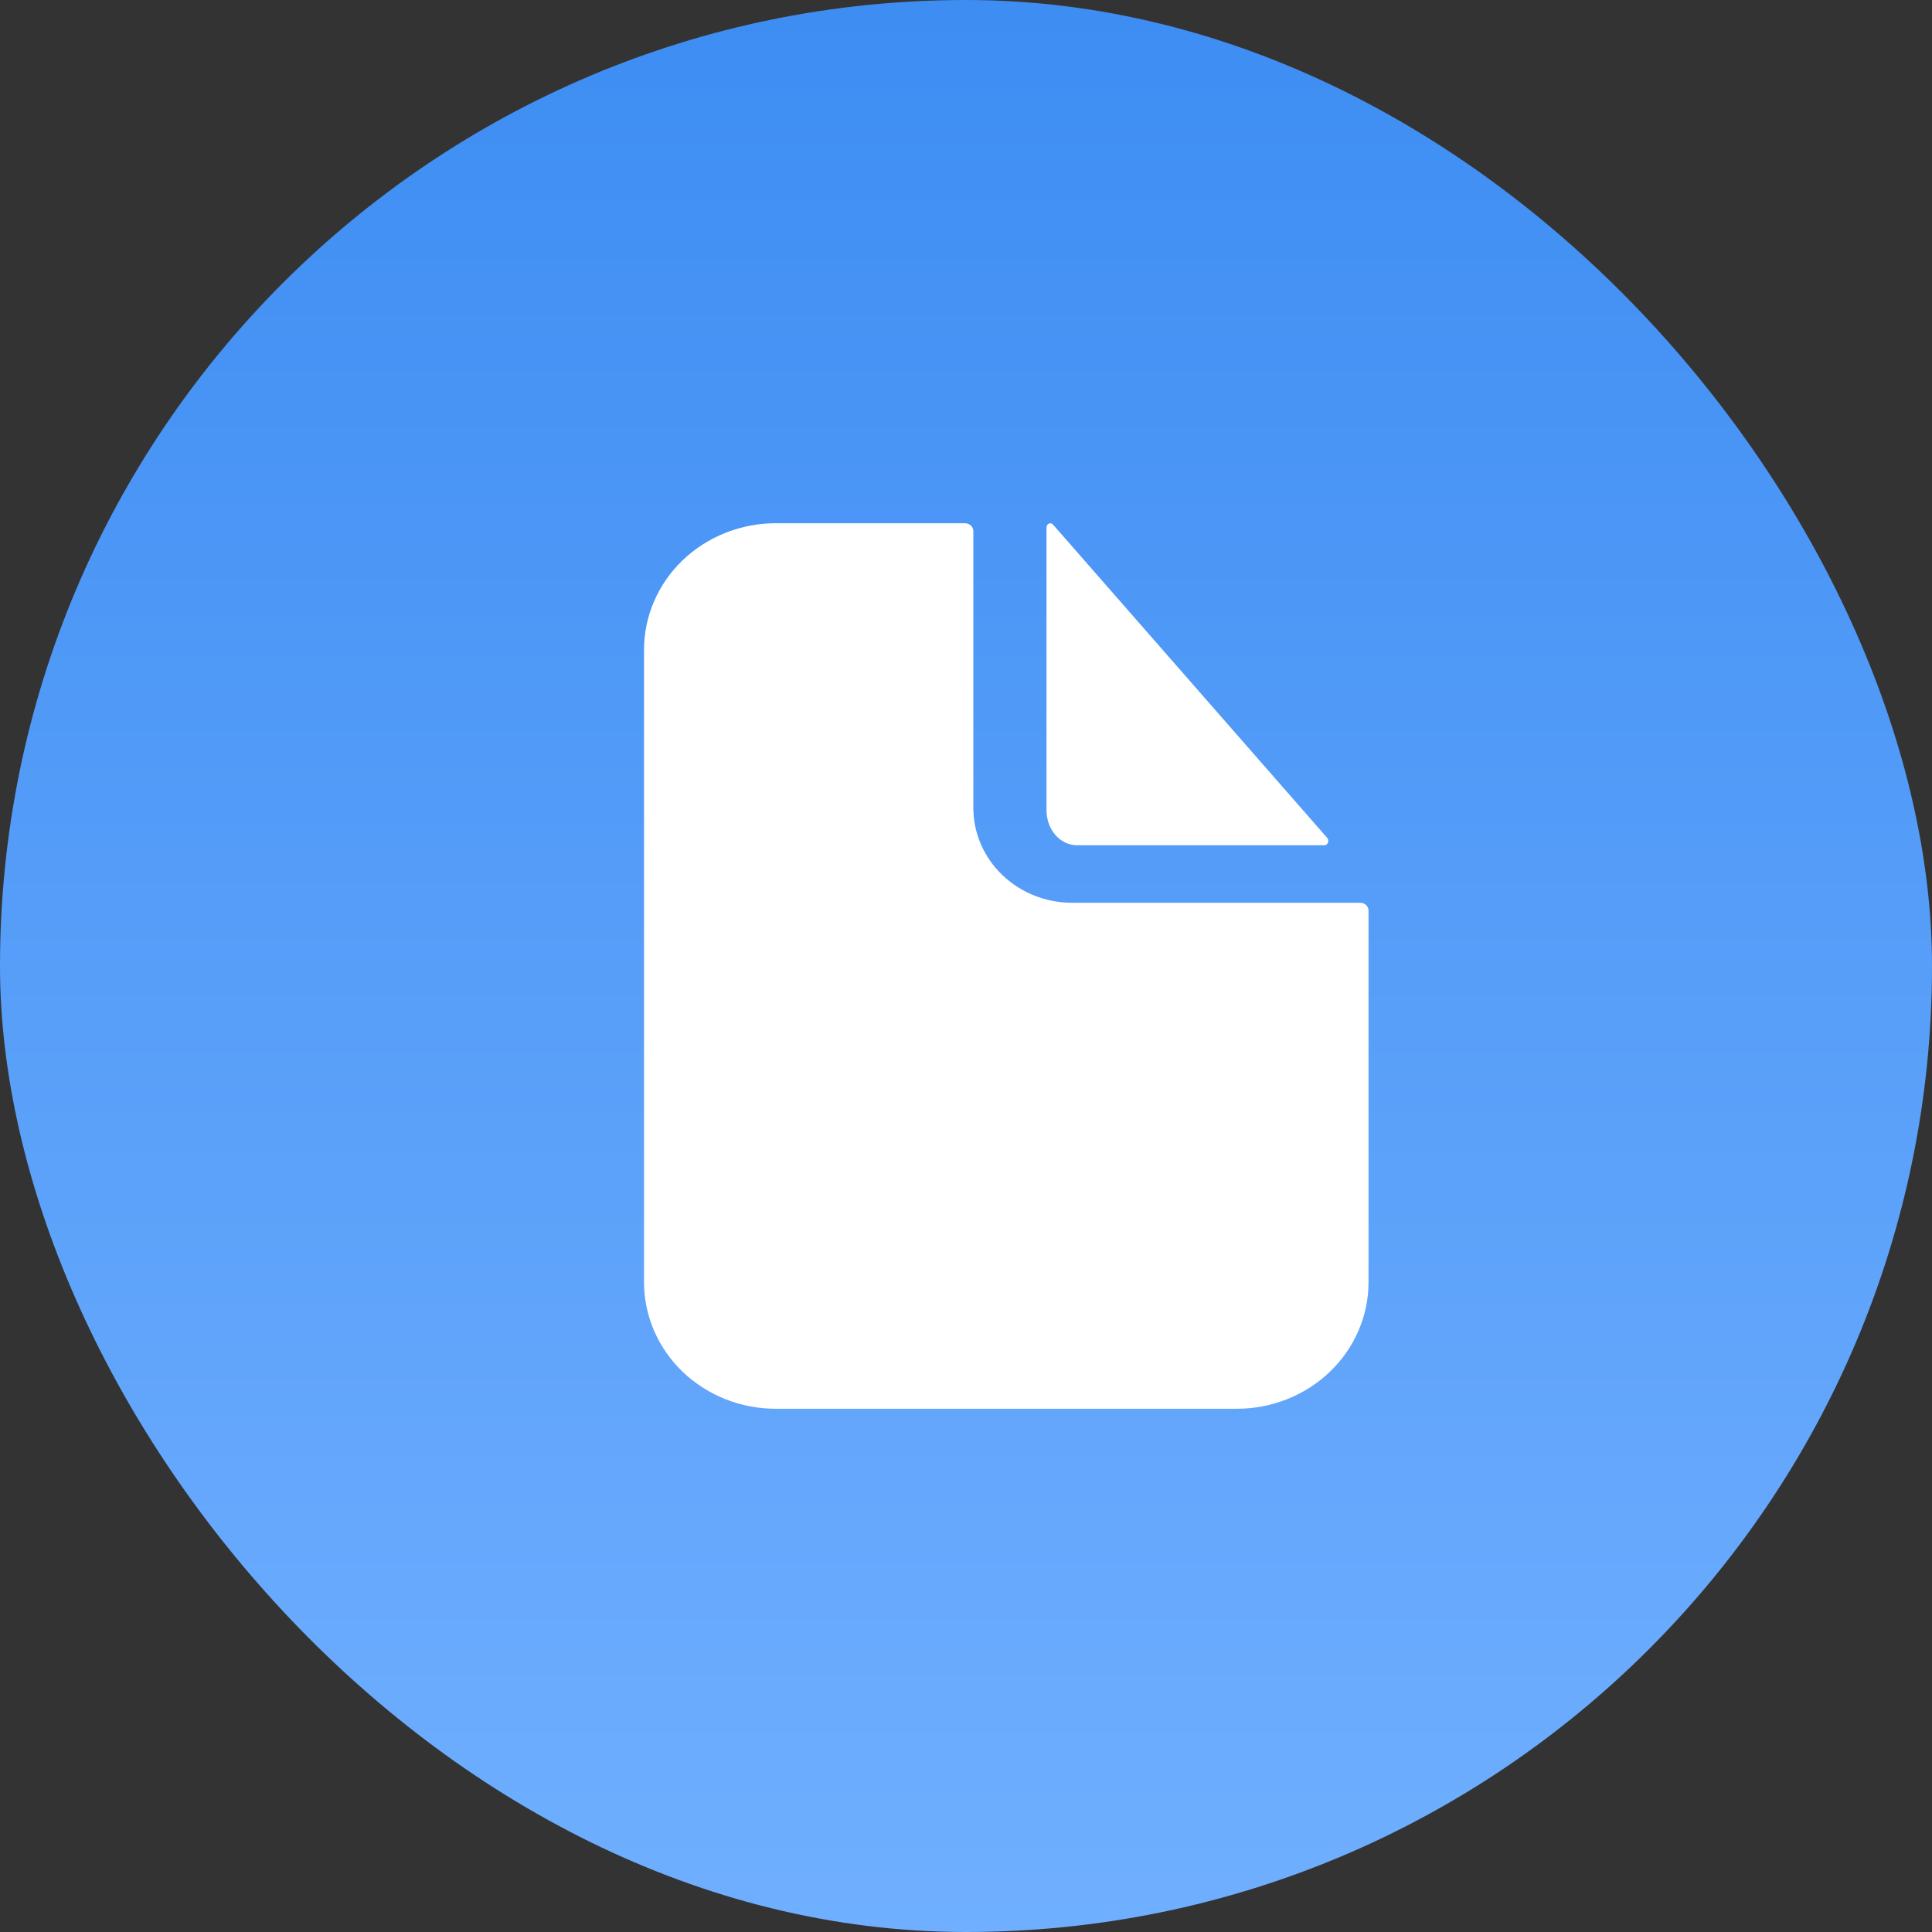 <?xml version="1.0" encoding="UTF-8"?> <svg xmlns="http://www.w3.org/2000/svg" width="40" height="40" viewBox="0 0 40 40" fill="none"><rect x="0" y="0" width="40" height="40" fill="#333333" stroke="none"/><rect width="40" height="40" rx="20" fill="url(#paint0_linear_2001_530)"></rect><path d="M28.163 18.691H22.197C21.655 18.691 21.134 18.484 20.751 18.115C20.367 17.747 20.152 17.247 20.152 16.726V10.997C20.152 10.954 20.134 10.912 20.102 10.881C20.07 10.851 20.026 10.833 19.981 10.833H16.061C15.338 10.833 14.644 11.109 14.132 11.601C13.621 12.092 13.334 12.758 13.334 13.452V26.548C13.334 27.242 13.621 27.908 14.132 28.4C14.644 28.891 15.338 29.167 16.061 29.167H25.606C26.33 29.167 27.023 28.891 27.535 28.4C28.046 27.908 28.334 27.242 28.334 26.548V18.854C28.334 18.811 28.316 18.769 28.284 18.738C28.252 18.708 28.208 18.691 28.163 18.691Z" fill="white"></path><path d="M27.477 17.346L21.801 10.86C21.79 10.847 21.776 10.838 21.761 10.835C21.746 10.832 21.73 10.833 21.716 10.84C21.701 10.847 21.689 10.858 21.68 10.873C21.672 10.888 21.667 10.905 21.667 10.923V16.778C21.667 16.97 21.733 17.153 21.852 17.289C21.97 17.424 22.131 17.5 22.298 17.5H27.422C27.437 17.5 27.452 17.494 27.465 17.485C27.478 17.475 27.488 17.461 27.494 17.444C27.5 17.428 27.502 17.41 27.499 17.392C27.496 17.375 27.488 17.359 27.477 17.346Z" fill="white"></path><defs><linearGradient id="paint0_linear_2001_530" x1="20" y1="-10.5" x2="20" y2="40" gradientUnits="userSpaceOnUse"><stop stop-color="#3084EF"></stop><stop offset="1" stop-color="#70AFFF"></stop></linearGradient></defs></svg> 